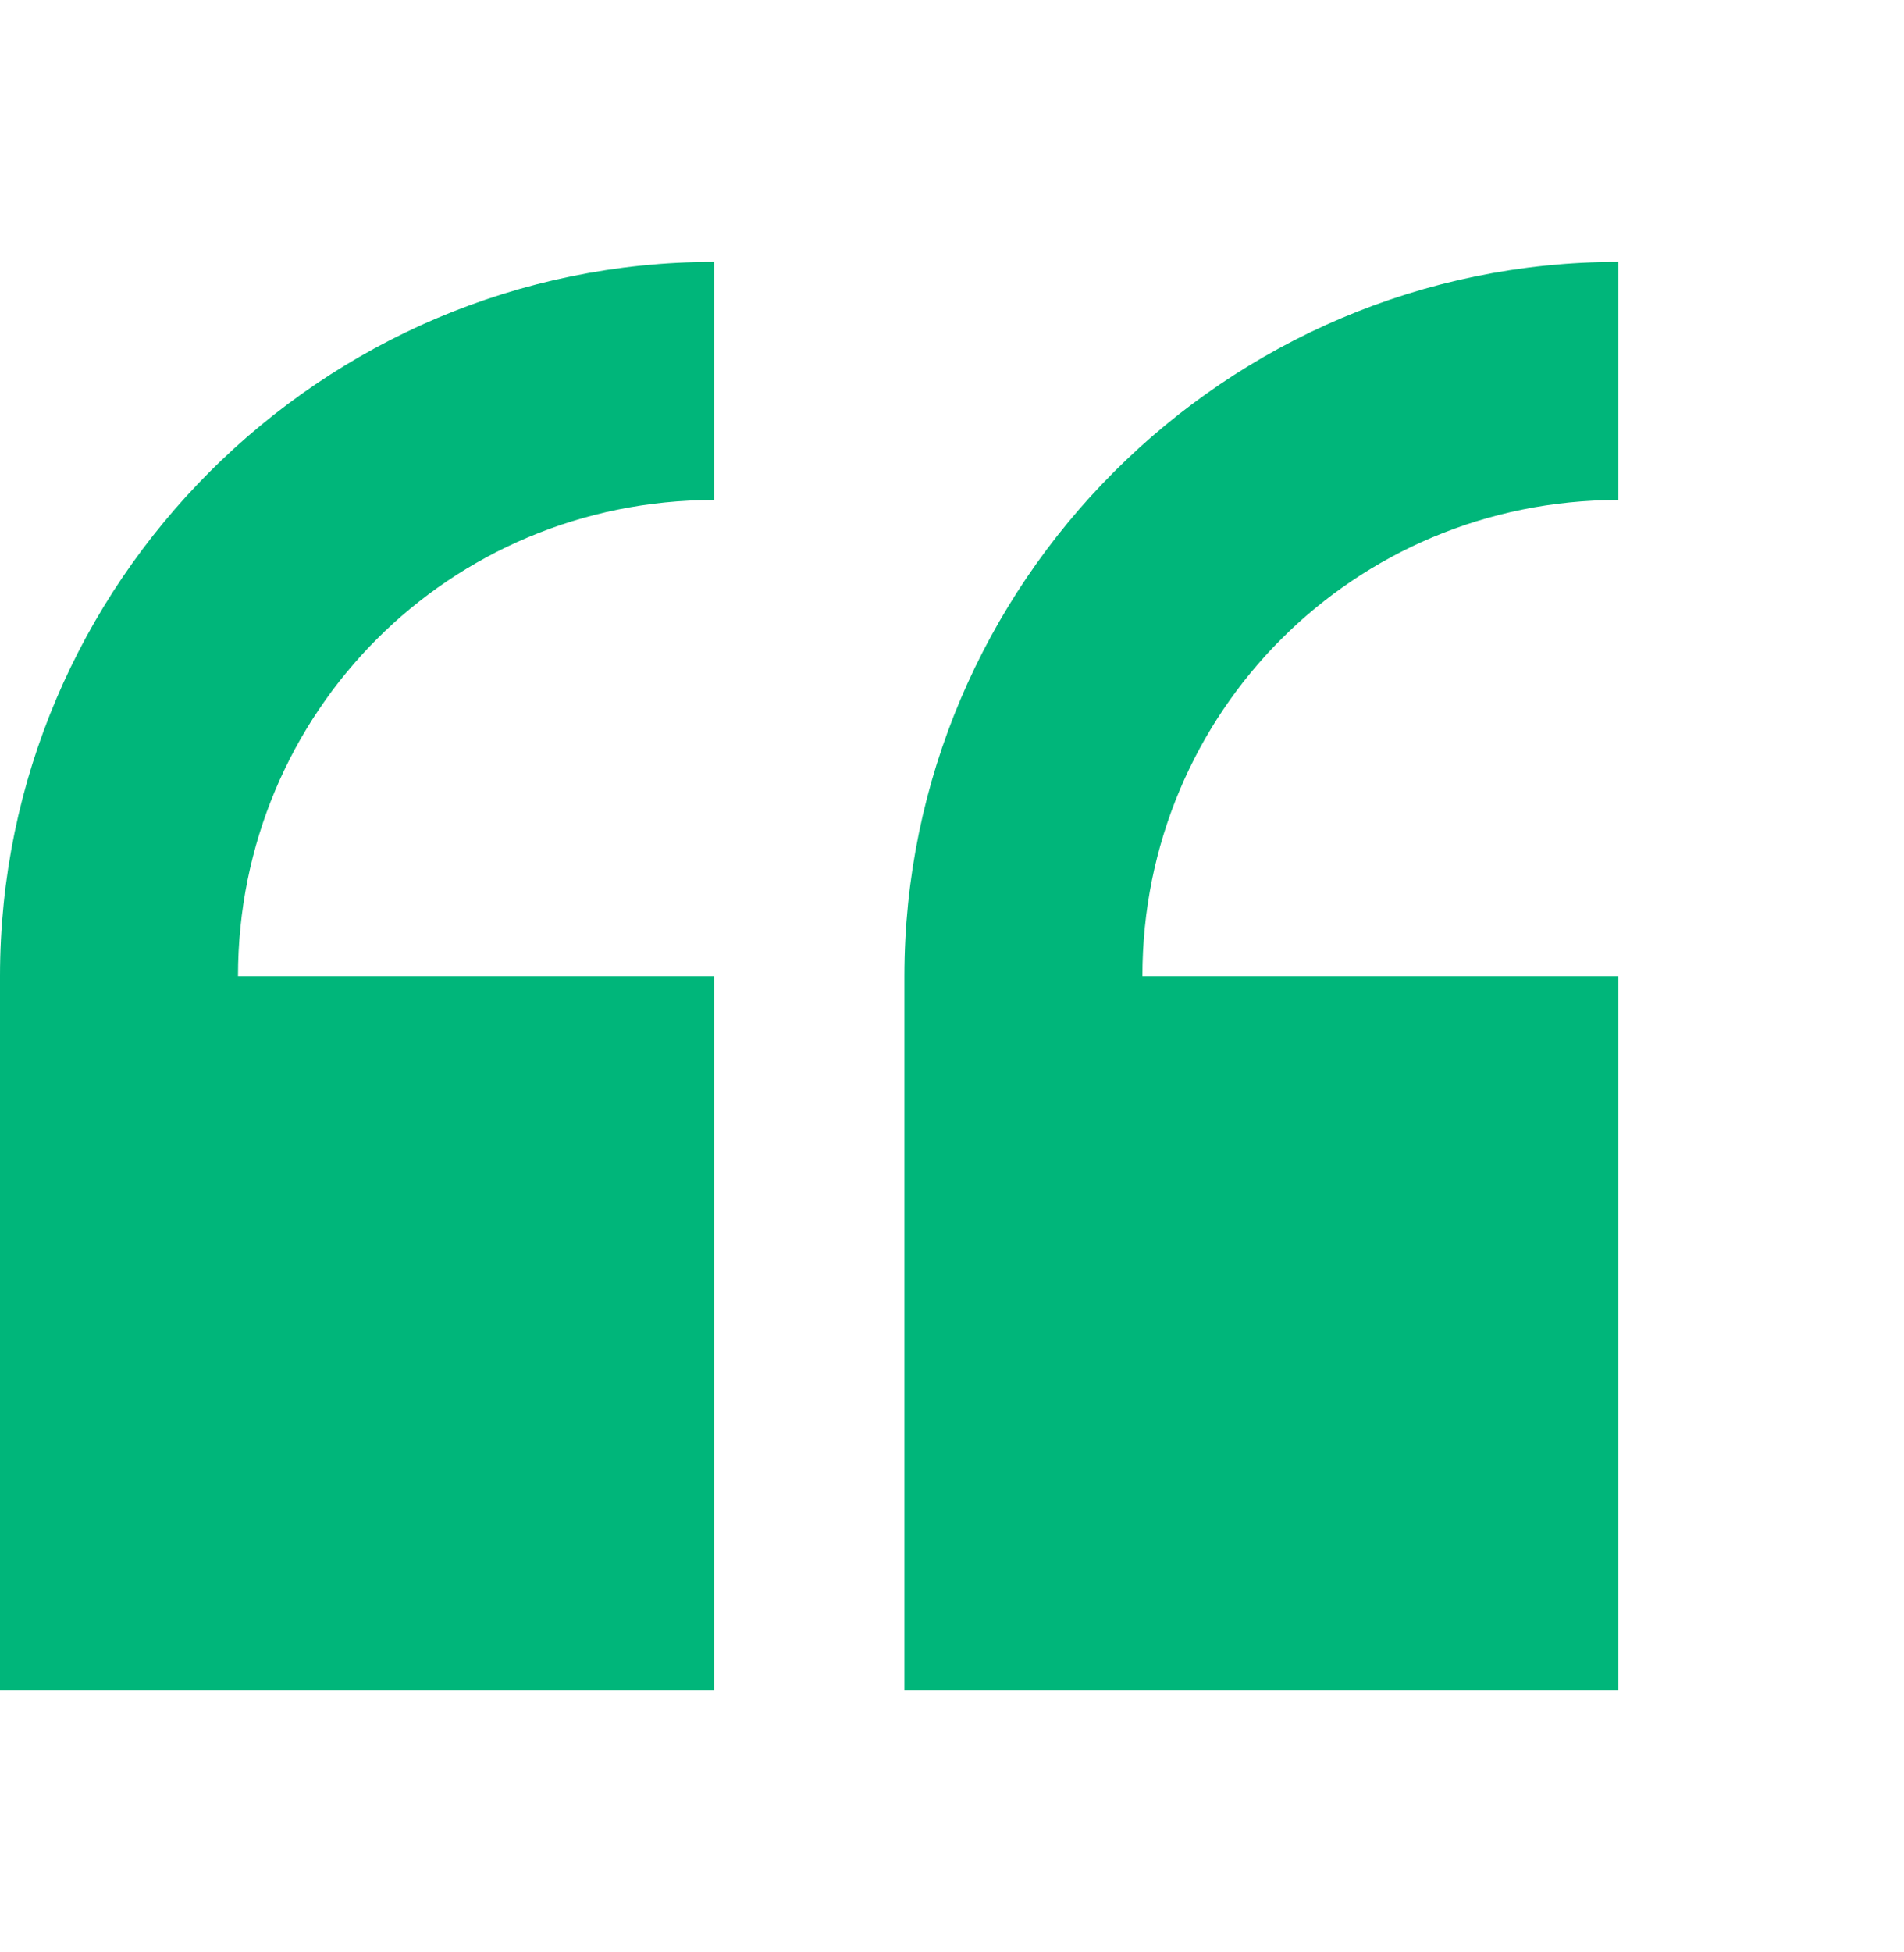 <svg width="40" height="41" viewBox="0 0 40 41" fill="none" xmlns="http://www.w3.org/2000/svg">
<path d="M15 5.5C6.75 5.5 0 12.25 0 20.5V35.5H15V20.5H5C5 14.95 9.45 10.5 15 10.5V5.5ZM34 5.5C25.75 5.5 19 12.25 19 20.5V35.5H34V20.5H24C24 14.95 28.45 10.5 34 10.5V5.5Z" fill="#00B67A"/>
</svg>
